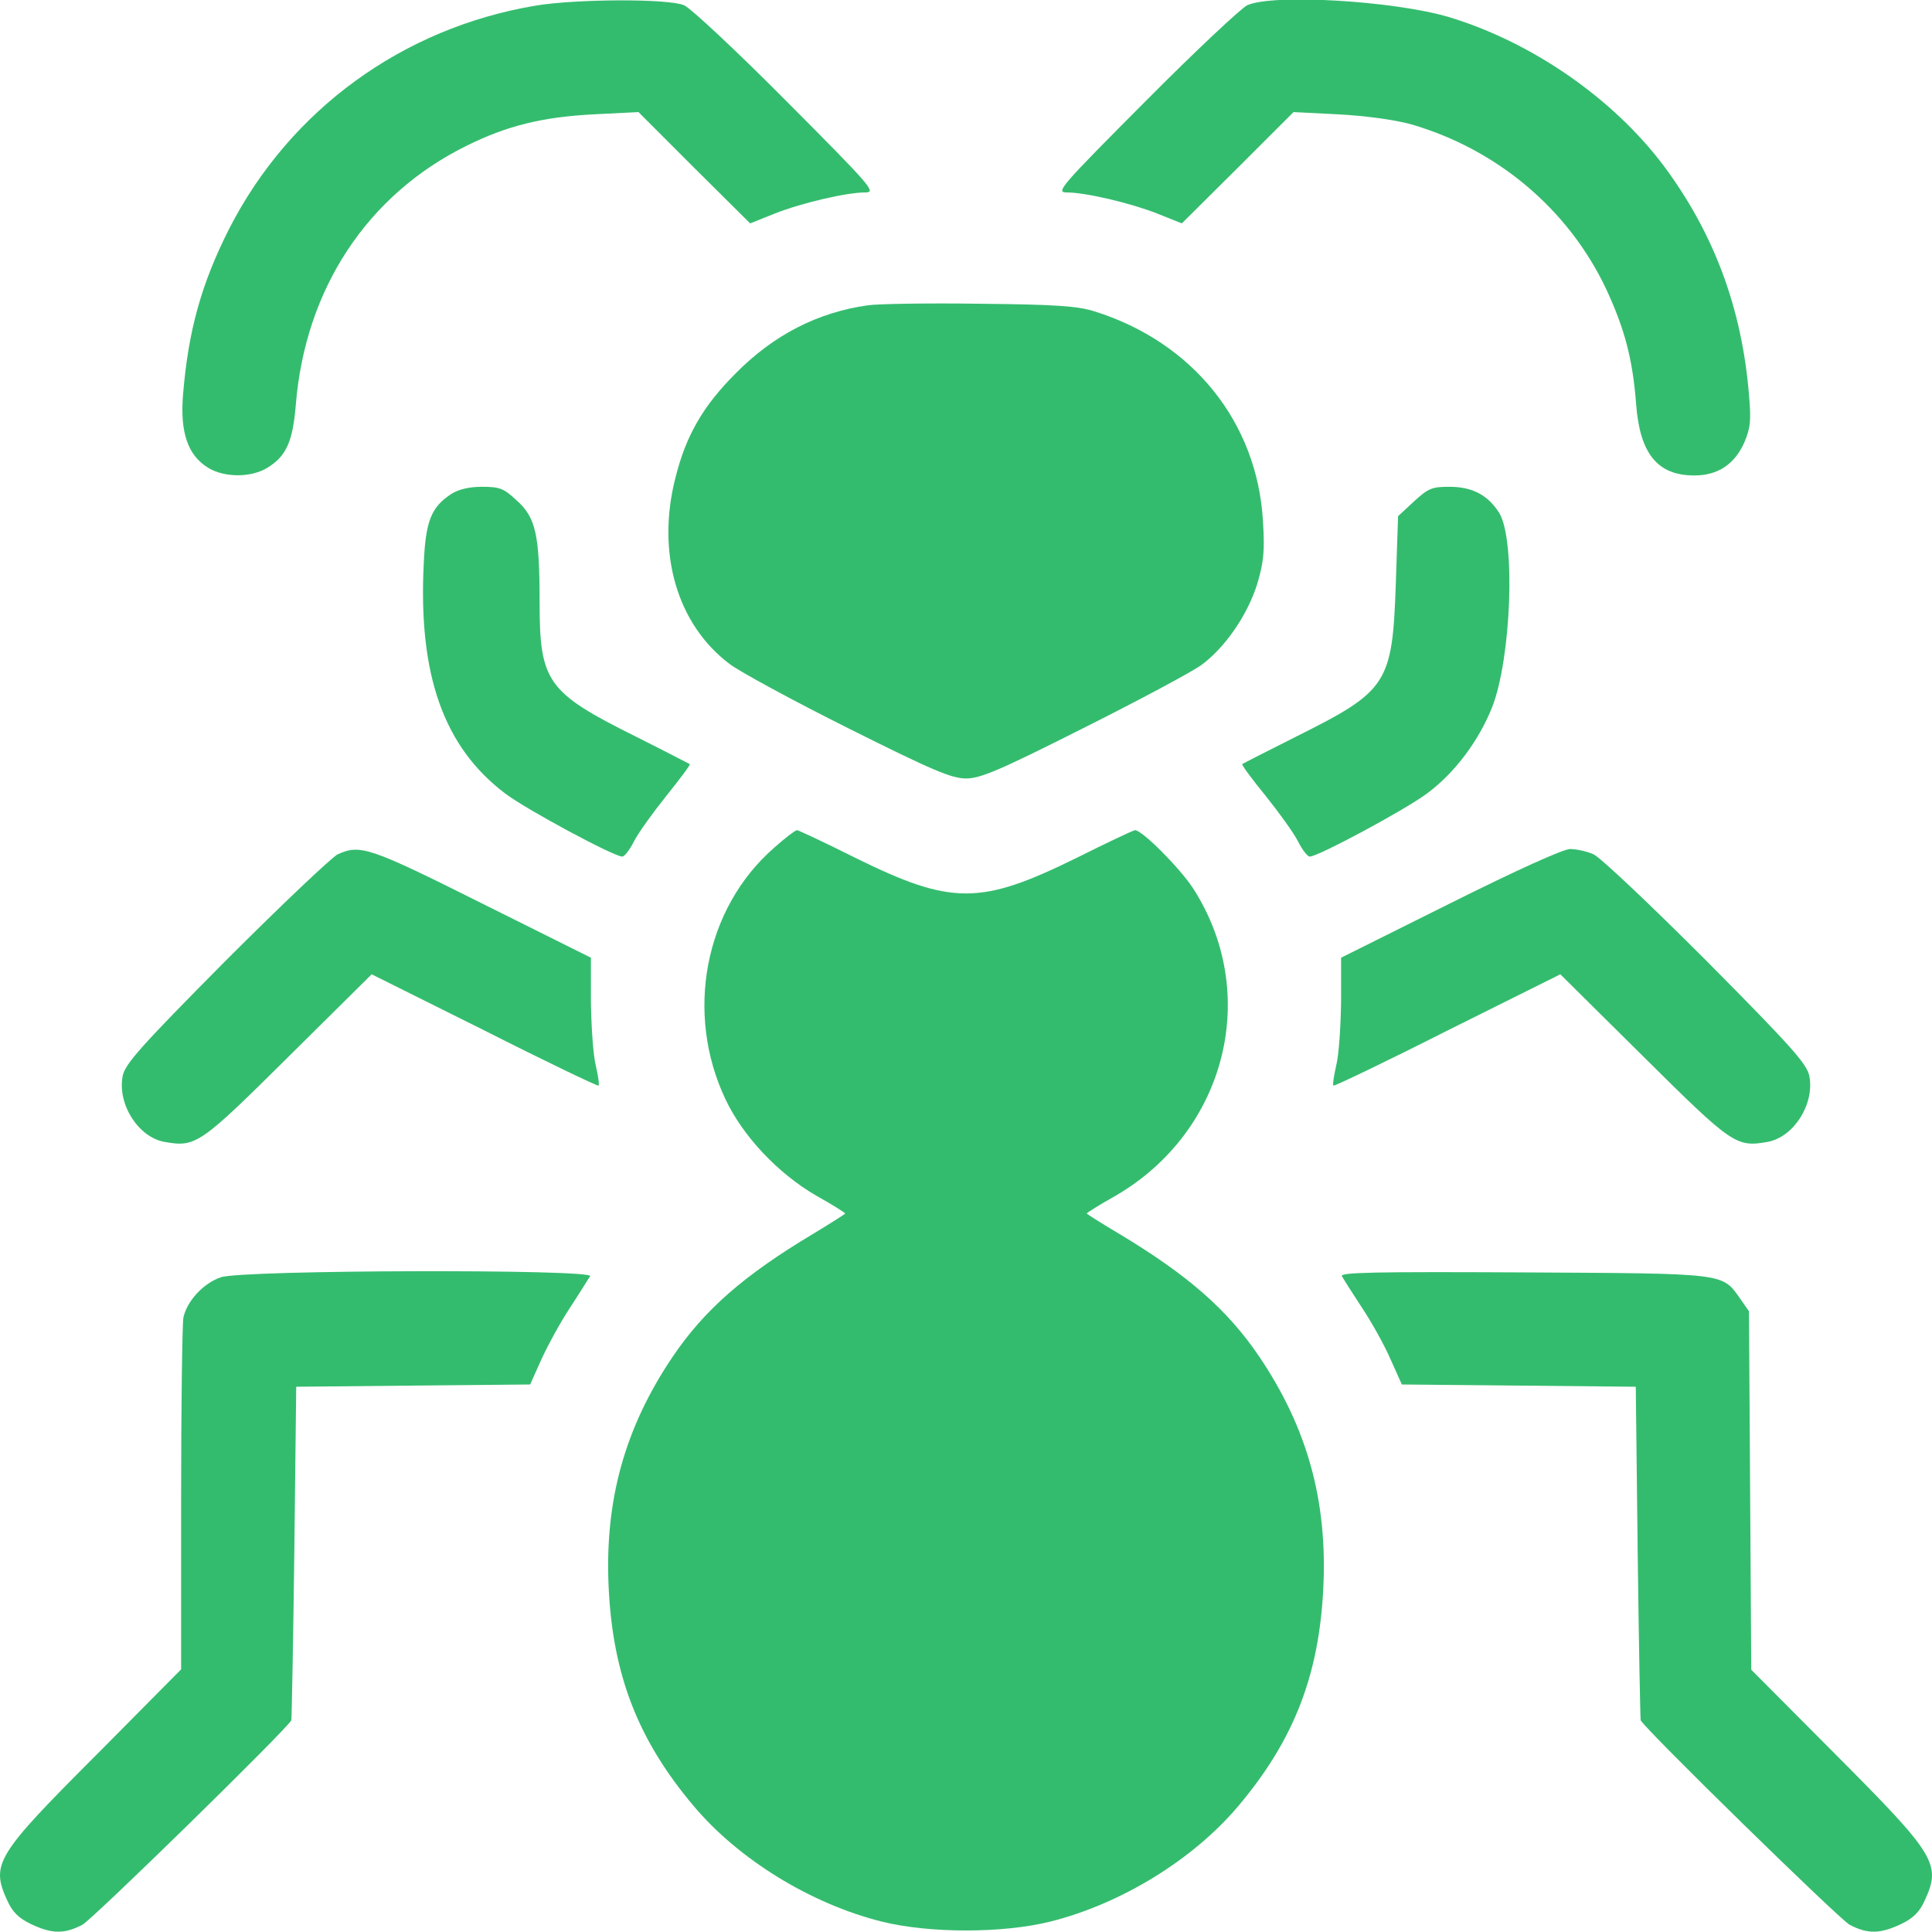 <?xml version="1.0" encoding="UTF-8"?> <svg xmlns="http://www.w3.org/2000/svg" width="71" height="71" viewBox="0 0 71 71" fill="none"><g clip-path="url(#clip0_200_719)"><path d="M19.677 0.208C14.796 1.026 10.664 4.035 8.431 8.389C7.405 10.414 6.92 12.134 6.725 14.519C6.615 15.905 6.906 16.738 7.655 17.195C8.251 17.556 9.222 17.556 9.818 17.195C10.525 16.765 10.761 16.224 10.872 14.866C11.218 10.622 13.493 7.155 17.154 5.353C18.637 4.618 19.941 4.299 21.813 4.202L23.463 4.118L25.515 6.171L27.568 8.209L28.469 7.849C29.454 7.46 31.104 7.072 31.797 7.072C32.213 7.072 32.047 6.878 28.913 3.73C27.082 1.886 25.391 0.305 25.141 0.194C24.573 -0.056 21.175 -0.042 19.677 0.208Z" fill="#34BC6E"></path><path d="M45.831 0.194C45.609 0.305 43.917 1.886 42.087 3.73C38.953 6.878 38.786 7.072 39.203 7.072C39.896 7.072 41.546 7.461 42.531 7.849L43.432 8.209L45.484 6.171L47.537 4.119L49.187 4.202C50.185 4.257 51.212 4.396 51.836 4.562C55.011 5.478 57.632 7.682 59.019 10.608C59.712 12.092 60.003 13.215 60.128 14.866C60.267 16.682 60.919 17.473 62.264 17.473C63.123 17.473 63.734 17.07 64.094 16.28C64.33 15.725 64.358 15.476 64.274 14.505C64.011 11.302 62.971 8.542 61.127 6.074C59.255 3.592 56.273 1.539 53.236 0.624C51.212 0.028 46.774 -0.236 45.831 0.194Z" fill="#34BC6E"></path><path d="M31.894 11.219C30.036 11.482 28.428 12.314 27.041 13.715C25.834 14.921 25.21 16.003 24.822 17.556C24.115 20.315 24.878 22.95 26.819 24.406C27.207 24.697 29.176 25.765 31.201 26.777C34.28 28.317 34.973 28.608 35.5 28.608C36.027 28.608 36.72 28.317 39.799 26.764C41.823 25.751 43.765 24.711 44.139 24.448C45.027 23.796 45.845 22.603 46.205 21.452C46.441 20.648 46.483 20.26 46.413 19.151C46.205 15.531 43.848 12.577 40.215 11.44C39.591 11.246 38.8 11.191 36.055 11.163C34.182 11.135 32.31 11.163 31.894 11.219Z" fill="#34BC6E"></path><path d="M16.585 18.152C15.85 18.637 15.642 19.137 15.573 20.704C15.365 24.808 16.308 27.457 18.568 29.163C19.358 29.759 22.562 31.479 22.867 31.479C22.95 31.479 23.144 31.229 23.297 30.924C23.449 30.619 23.99 29.87 24.489 29.246C24.989 28.622 25.377 28.109 25.349 28.081C25.321 28.067 24.42 27.596 23.338 27.055C20.107 25.446 19.83 25.058 19.83 22.132C19.83 19.65 19.691 19.012 18.984 18.388C18.513 17.944 18.36 17.889 17.708 17.889C17.237 17.889 16.849 17.986 16.585 18.152Z" fill="#34BC6E"></path><path d="M51.96 18.43L51.378 18.97L51.295 21.453C51.17 25.127 50.99 25.391 47.662 27.055C46.58 27.596 45.665 28.067 45.651 28.081C45.623 28.109 46.011 28.636 46.511 29.246C47.01 29.87 47.551 30.619 47.703 30.924C47.856 31.229 48.05 31.479 48.133 31.479C48.438 31.479 51.614 29.773 52.418 29.177C53.43 28.442 54.332 27.249 54.831 26.001C55.538 24.212 55.705 19.844 55.094 18.846C54.678 18.194 54.11 17.889 53.264 17.889C52.626 17.889 52.487 17.944 51.96 18.43Z" fill="#34BC6E"></path><path d="M28.442 31.16C25.89 33.392 25.155 37.233 26.666 40.409C27.304 41.754 28.58 43.113 29.981 43.931C30.577 44.264 31.062 44.569 31.062 44.597C31.062 44.611 30.522 44.957 29.856 45.359C27.332 46.871 25.89 48.133 24.725 49.852C22.964 52.459 22.215 55.136 22.368 58.339C22.52 61.556 23.449 63.955 25.502 66.382C27.166 68.351 29.8 69.96 32.38 70.612C34.141 71.055 36.859 71.055 38.62 70.612C41.199 69.96 43.834 68.351 45.498 66.382C47.55 63.955 48.48 61.556 48.632 58.339C48.785 55.136 48.036 52.459 46.275 49.852C45.11 48.133 43.668 46.871 41.158 45.359C40.478 44.957 39.937 44.611 39.937 44.597C39.937 44.569 40.423 44.264 41.019 43.931C45.068 41.56 46.344 36.498 43.834 32.629C43.363 31.908 41.976 30.508 41.712 30.508C41.657 30.508 40.686 30.965 39.549 31.534C36.027 33.267 34.973 33.267 31.451 31.534C30.314 30.965 29.343 30.508 29.287 30.508C29.232 30.508 28.844 30.799 28.442 31.16Z" fill="#34BC6E"></path><path d="M12.411 31.395C12.189 31.506 10.331 33.267 8.292 35.306C5.145 38.481 4.59 39.105 4.507 39.549C4.313 40.575 5.075 41.782 6.032 41.962C7.197 42.17 7.336 42.073 10.608 38.828L13.659 35.805L17.805 37.871C20.08 39.022 21.965 39.923 21.993 39.896C22.035 39.868 21.979 39.535 21.896 39.161C21.799 38.786 21.73 37.746 21.716 36.831V35.195L17.708 33.198C13.576 31.132 13.243 31.021 12.411 31.395Z" fill="#34BC6E"></path><path d="M53.291 33.198L49.284 35.195V36.831C49.27 37.746 49.201 38.786 49.104 39.161C49.02 39.535 48.965 39.868 49.007 39.896C49.034 39.923 50.92 39.022 53.194 37.871L57.341 35.805L60.392 38.828C63.664 42.073 63.803 42.17 64.968 41.962C65.924 41.782 66.687 40.575 66.493 39.549C66.41 39.105 65.855 38.481 62.707 35.306C60.669 33.267 58.811 31.506 58.561 31.395C58.312 31.284 57.923 31.201 57.701 31.201C57.452 31.201 55.732 31.978 53.291 33.198Z" fill="#34BC6E"></path><path d="M8.112 46.94C7.461 47.162 6.864 47.828 6.739 48.424C6.698 48.66 6.656 51.655 6.656 55.094V61.348L3.55 64.482C-0.139 68.171 -0.347 68.504 0.263 69.835C0.458 70.265 0.679 70.487 1.137 70.709C1.9 71.069 2.357 71.083 3.023 70.737C3.397 70.542 10.525 63.567 10.706 63.22C10.719 63.193 10.775 60.419 10.816 57.063L10.886 50.962L15.185 50.92L19.483 50.879L19.899 49.95C20.135 49.437 20.593 48.591 20.953 48.05C21.3 47.523 21.619 46.996 21.688 46.899C21.841 46.635 8.889 46.663 8.112 46.94Z" fill="#34BC6E"></path><path d="M49.312 46.899C49.367 46.996 49.7 47.523 50.047 48.05C50.407 48.591 50.879 49.437 51.1 49.95L51.517 50.879L55.815 50.92L60.114 50.962L60.184 57.063C60.225 60.419 60.281 63.193 60.294 63.22C60.475 63.567 67.603 70.542 67.977 70.737C68.642 71.083 69.1 71.069 69.863 70.709C70.32 70.487 70.542 70.265 70.736 69.835C71.347 68.504 71.139 68.171 67.464 64.482L64.358 61.362L64.316 54.775L64.274 48.188L63.955 47.731C63.276 46.774 63.484 46.802 55.982 46.76C50.49 46.732 49.228 46.76 49.312 46.899Z" fill="#34BC6E"></path></g><defs><clipPath id="clip0_200_719"><rect width="71" height="71" fill="white"></rect></clipPath></defs></svg> 